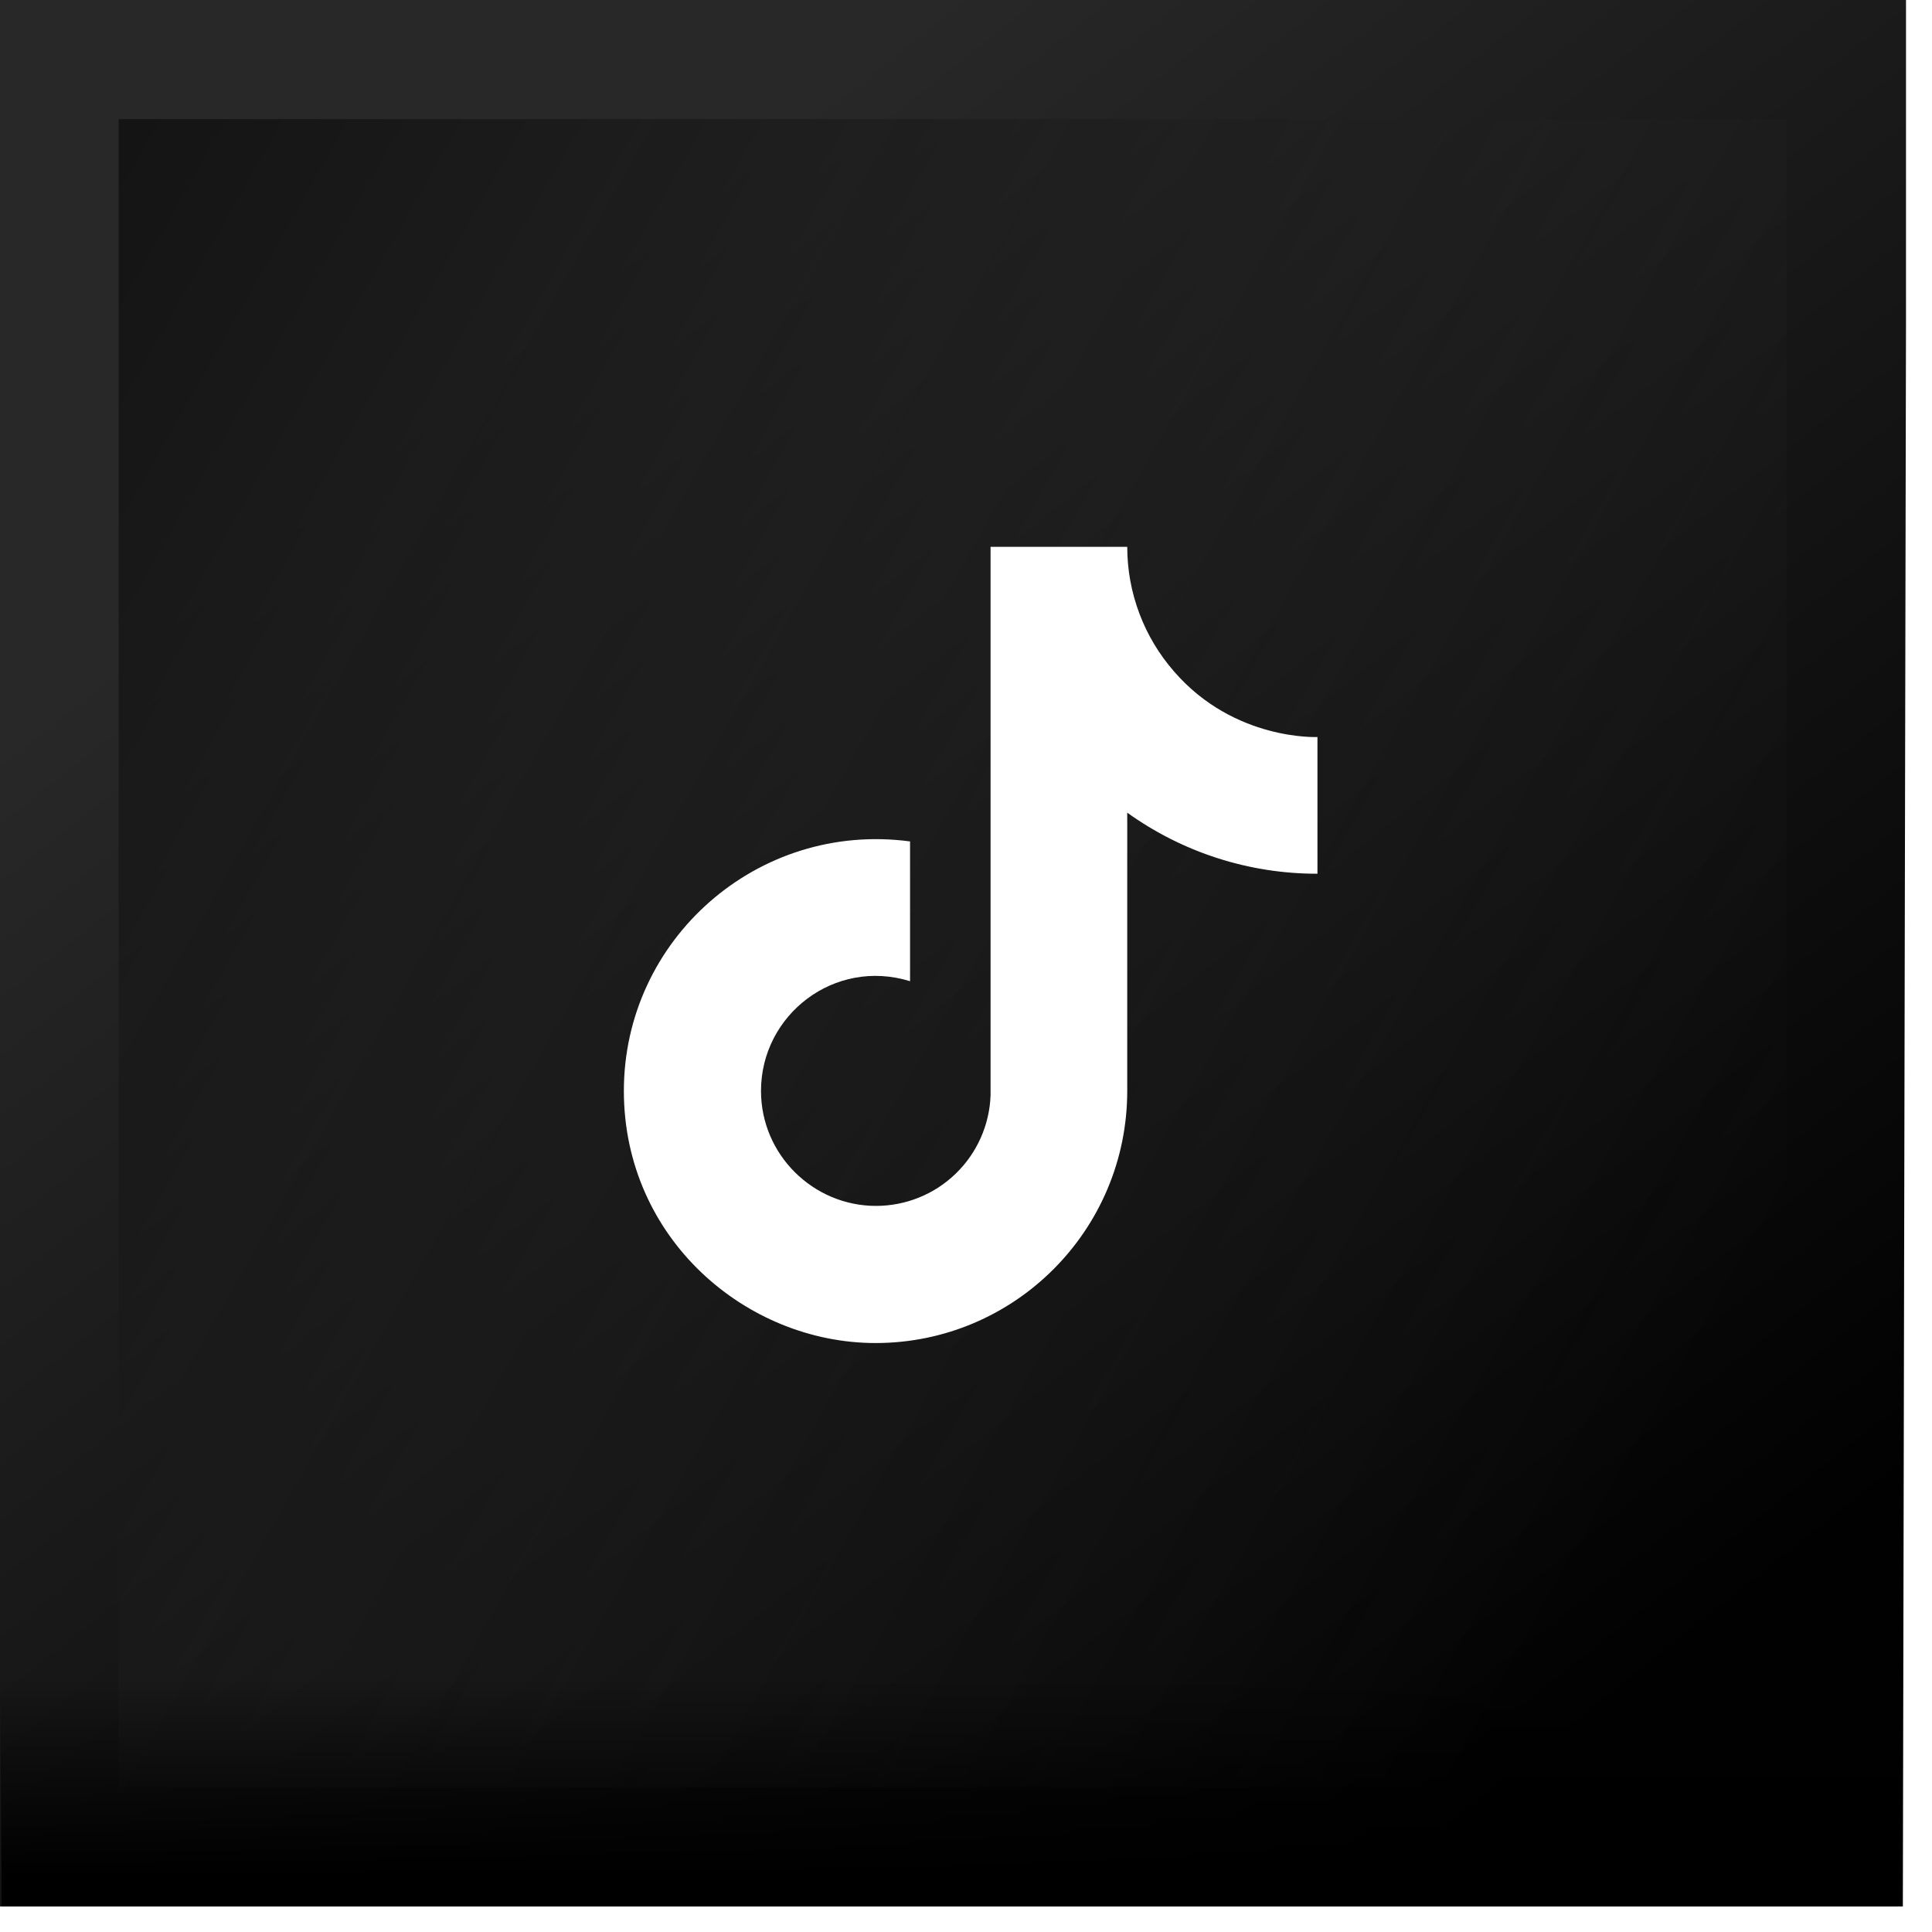 <svg width="46" height="46" viewBox="0 0 46 46" fill="none" xmlns="http://www.w3.org/2000/svg">
<path d="M37.779 45.391H7.592H-0.01V0H7.592H45.381V7.602L45.306 45.391H37.779Z" fill="url(#paint0_linear_209_2557)"/>
<path d="M42.543 9.488V2.836H9.478H2.826V42.553H9.478H35.891H42.543V9.488Z" fill="url(#paint1_linear_209_2557)"/>
<path d="M0.04 36.815L-0.01 37.789L0.04 45.391H45.184L45.305 38L45.254 36.815H0.04Z" fill="url(#paint2_linear_209_2557)"/>
<g filter="url(#filter0_dd_209_2557)">
<path d="M27.956 15.99C27.236 15.168 26.839 14.112 26.839 13.02H23.585V26.079C23.56 26.786 23.261 27.456 22.752 27.947C22.244 28.438 21.564 28.712 20.857 28.712C19.361 28.712 18.119 27.491 18.119 25.974C18.119 24.163 19.867 22.804 21.668 23.362V20.034C18.034 19.549 14.854 22.372 14.854 25.974C14.854 29.481 17.76 31.977 20.846 31.977C24.154 31.977 26.839 29.292 26.839 25.974V19.349C28.159 20.297 29.743 20.806 31.368 20.803V17.548C31.368 17.548 29.388 17.643 27.956 15.99Z" fill="white"/>
</g>
<defs>
<filter id="filter0_dd_209_2557" x="13.854" y="12.02" width="18.514" height="20.957" filterUnits="userSpaceOnUse" color-interpolation-filters="sRGB">
<feFlood flood-opacity="0" result="BackgroundImageFix"/>
<feColorMatrix in="SourceAlpha" type="matrix" values="0 0 0 0 0 0 0 0 0 0 0 0 0 0 0 0 0 0 127 0" result="hardAlpha"/>
<feOffset dx="1" dy="1"/>
<feComposite in2="hardAlpha" operator="out"/>
<feColorMatrix type="matrix" values="0 0 0 0 0.984 0 0 0 0 0 0 0 0 0 0.31 0 0 0 1 0"/>
<feBlend mode="normal" in2="BackgroundImageFix" result="effect1_dropShadow_209_2557"/>
<feColorMatrix in="SourceAlpha" type="matrix" values="0 0 0 0 0 0 0 0 0 0 0 0 0 0 0 0 0 0 127 0" result="hardAlpha"/>
<feOffset dx="-1" dy="-1"/>
<feComposite in2="hardAlpha" operator="out"/>
<feColorMatrix type="matrix" values="0 0 0 0 0.149 0 0 0 0 0.953 0 0 0 0 0.922 0 0 0 1 0"/>
<feBlend mode="normal" in2="effect1_dropShadow_209_2557" result="effect2_dropShadow_209_2557"/>
<feBlend mode="normal" in="SourceGraphic" in2="effect2_dropShadow_209_2557" result="shape"/>
</filter>
<linearGradient id="paint0_linear_209_2557" x1="14.79" y1="5.803" x2="41.045" y2="38.852" gradientUnits="userSpaceOnUse">
<stop stop-color="#282828"/>
<stop offset="1" stop-color="#010101"/>
</linearGradient>
<linearGradient id="paint1_linear_209_2557" x1="39.734" y1="34.214" x2="-34.847" y2="-8.168" gradientUnits="userSpaceOnUse">
<stop stop-color="#282828" stop-opacity="0"/>
<stop offset="0.58" stop-color="#121212"/>
</linearGradient>
<linearGradient id="paint2_linear_209_2557" x1="22.685" y1="39.929" x2="22.685" y2="44.725" gradientUnits="userSpaceOnUse">
<stop stop-opacity="0"/>
<stop offset="1"/>
</linearGradient>
</defs>
</svg>
